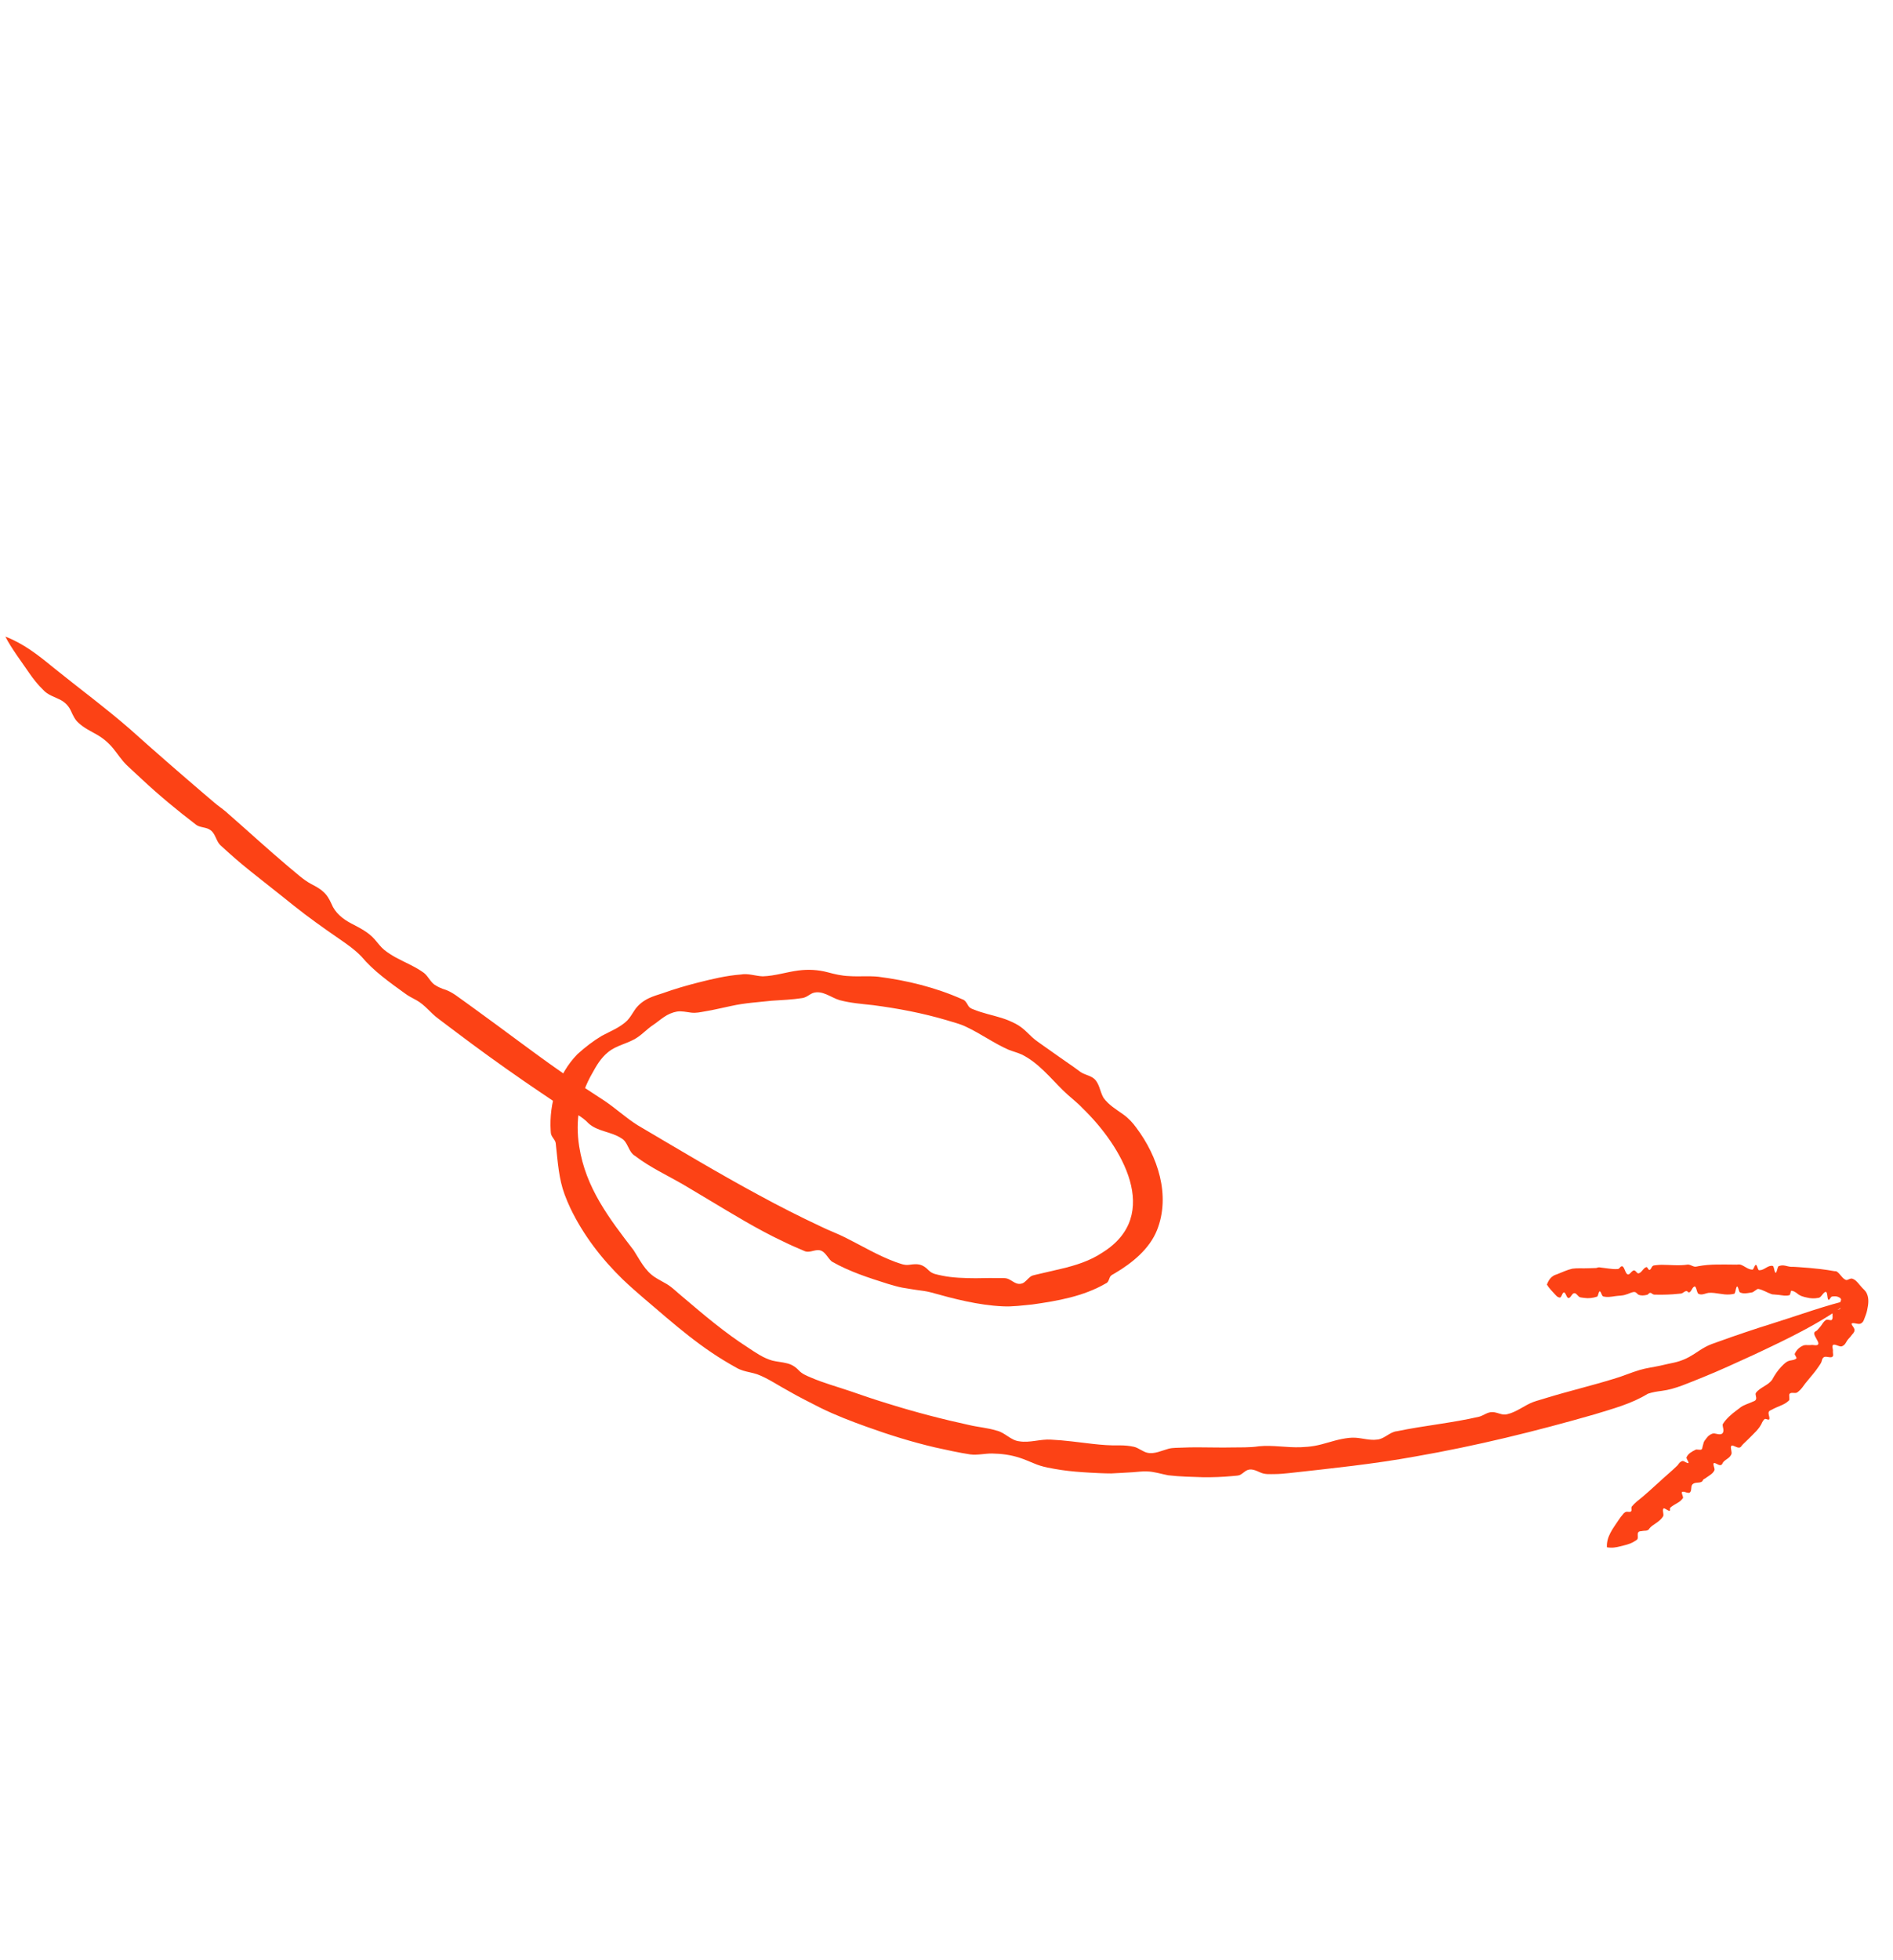 <svg width="374" height="387" viewBox="0 0 374 387" fill="none" xmlns="http://www.w3.org/2000/svg">
<g clip-path="url(#clip0_398_4849)">
<path d="M1.058 125.703C4.626 127.056 7.619 129.403 10.522 131.798C15.564 135.862 20.779 139.714 25.669 143.957C30.328 148.142 35.491 152.623 40.272 156.716L42.384 158.511C43.086 159.109 43.858 159.629 44.564 160.223C48.58 163.712 52.983 167.77 57.059 171.195C58.5 172.349 59.834 173.668 61.473 174.548C62.294 174.987 63.14 175.411 63.825 176.042C64.578 176.68 65.054 177.512 65.467 178.423C66.197 180.26 67.719 181.463 69.421 182.357C71.087 183.232 72.786 184.058 74.02 185.477C74.641 186.181 75.194 186.977 75.913 187.559C76.63 188.144 77.423 188.626 78.238 189.085C80.081 190.078 82.076 190.875 83.771 192.115C84.682 192.849 85.104 194.107 86.196 194.647C86.589 194.891 87.029 195.079 87.474 195.254C89.385 195.785 90.725 197.071 92.256 198.104L94.495 199.73C98.763 202.799 105.856 208.169 110.132 211.138C113.12 213.297 116.235 215.265 119.316 217.284C121.619 218.814 123.653 220.728 126 222.196C133.842 226.817 141.864 231.634 149.877 235.954C153.859 238.126 157.993 240.224 162.106 242.15C163.74 242.964 165.462 243.57 167.085 244.401C170.338 246.032 173.506 247.934 176.932 249.192C177.798 249.467 178.622 249.884 179.613 249.746C181.366 249.49 182.224 249.551 183.519 250.874C184.239 251.583 185.147 251.662 186.06 251.869C188.14 252.324 190.637 252.385 192.764 252.396C194.524 252.362 196.249 252.341 197.999 252.366C198.45 252.373 198.869 252.363 199.291 252.578C199.73 252.777 200.192 253.138 200.652 253.339C201.083 253.543 201.571 253.575 202.013 253.397C202.56 253.185 203.038 252.5 203.55 252.113C203.829 251.882 204.169 251.807 204.502 251.733C206.173 251.336 207.947 250.925 209.619 250.542C212.487 249.868 215.347 248.979 217.804 247.327C229.743 239.911 221.59 226.276 213.905 218.846C212.696 217.552 211.247 216.524 209.996 215.274C207.449 212.761 205.108 209.808 201.835 208.207C201.002 207.833 200.09 207.606 199.247 207.272C196.35 205.992 193.775 204.114 190.905 202.764C189.682 202.163 188.342 201.858 187.05 201.449C182.281 200.036 177.422 199.121 172.517 198.478C170.295 198.229 168.057 198.067 165.889 197.489C164.163 196.984 162.437 195.423 160.554 196.097C160.099 196.29 159.643 196.65 159.195 196.86C158.971 196.965 158.749 197.038 158.525 197.073C156.696 197.37 154.347 197.485 152.488 197.599C149.814 197.885 147.107 198.045 144.482 198.632C142.728 198.982 141.011 199.432 139.255 199.707C138.381 199.86 137.523 200.065 136.567 199.951C135.64 199.846 134.624 199.579 133.694 199.752C132.801 199.918 131.961 200.289 131.21 200.804C130.455 201.306 129.754 201.913 129.004 202.412C127.898 203.142 126.996 204.143 125.896 204.863C124.086 206.091 121.757 206.365 120.073 207.81C118.741 208.894 117.818 210.431 117.013 211.923C114.433 216.358 113.627 221.333 114.434 226.388C115.723 234.562 120.308 240.516 125.198 246.881C126.402 248.76 127.427 250.919 129.365 252.177C130.128 252.682 130.973 253.088 131.757 253.559C132.916 254.267 133.842 255.255 134.896 256.094C139.004 259.586 143.2 263.156 147.782 266.086C149.308 267.092 150.822 268.171 152.608 268.662C153.52 268.889 154.51 268.946 155.407 269.179C156.342 269.384 157.112 269.841 157.773 270.545C158.424 271.256 159.26 271.608 160.123 271.967C162.631 273.061 165.292 273.781 167.875 274.657C170.451 275.556 173.036 276.431 175.651 277.222C180.845 278.839 186.173 280.229 191.496 281.385C193.272 281.807 195.106 281.927 196.854 282.471C198.512 282.812 199.669 284.411 201.359 284.592C203.457 284.95 205.545 284.123 207.65 284.266C210.374 284.396 213.119 284.787 215.824 285.1C217.638 285.307 219.462 285.451 221.296 285.397C222.211 285.4 223.12 285.479 224.025 285.677C224.928 285.877 225.812 286.685 226.723 286.863C228.104 287.154 229.533 286.426 230.871 286.063C231.332 285.946 231.789 285.899 232.247 285.888C234.077 285.807 235.903 285.76 237.73 285.793C239.558 285.798 241.388 285.852 243.218 285.81C245.049 285.769 246.884 285.865 248.702 285.578C251.456 285.303 254.228 285.869 256.988 285.764C257.905 285.726 258.823 285.654 259.73 285.495C261.544 285.176 263.313 284.483 265.117 284.136C266.02 283.968 266.922 283.821 267.858 283.891C269.246 283.988 270.672 284.452 272.08 284.252C273.524 284.144 274.562 282.733 276.005 282.603C281.397 281.482 286.896 280.982 292.264 279.729C293.143 279.482 293.914 278.778 294.883 278.834C295.351 278.831 295.867 279.017 296.374 279.161C296.885 279.324 297.369 279.364 297.812 279.236C299.621 278.829 301.184 277.495 302.895 276.846C303.326 276.682 303.767 276.559 304.206 276.427L305.524 276.028C309.914 274.687 314.383 273.628 318.769 272.279C320.538 271.779 322.221 271.02 323.984 270.503C325.307 270.115 326.709 269.948 328.062 269.65C328.514 269.549 328.96 269.437 329.416 269.34L330.776 269.051C332.142 268.746 333.409 268.198 334.594 267.43C335.391 266.932 336.161 266.368 336.981 265.94C337.795 265.492 338.674 265.222 339.537 264.909C342.849 263.712 346.648 262.425 350.014 261.382C355.014 259.831 360.882 257.656 366.039 256.519C360.11 261.101 353.282 264.321 346.534 267.496C343.142 269.043 339.753 270.62 336.294 272.013C333.712 273.014 331.067 274.287 328.321 274.636C327.378 274.758 326.441 274.897 325.564 275.207C322.301 277.207 318.673 278.15 315.109 279.253C303.449 282.603 291.626 285.507 279.667 287.586C271.382 289.094 262.997 289.951 254.636 290.879C253.704 290.979 252.773 291.063 251.832 291.07C250.856 291.067 249.935 291.176 249.001 290.748C248.096 290.357 247.122 289.837 246.179 290.411C245.727 290.691 245.278 291.168 244.814 291.299C244.582 291.377 244.348 291.375 244.116 291.402L243.415 291.465C241.548 291.644 239.672 291.704 237.799 291.693C235.457 291.615 233.105 291.582 230.778 291.302C229.388 291.041 228.016 290.568 226.591 290.543C225.658 290.494 224.718 290.647 223.779 290.703C222.373 290.77 220.957 290.891 219.546 290.939C218.138 290.938 216.732 290.861 215.325 290.786C213.451 290.678 211.578 290.539 209.718 290.267C207.865 289.959 205.998 289.718 204.218 288.928C203.378 288.603 202.371 288.136 201.541 287.879C199.741 287.277 197.901 287.036 196.008 287.006C194.595 286.986 193.105 287.374 191.678 287.181C189.675 286.886 186.748 286.255 184.76 285.807C180.175 284.734 175.67 283.332 171.241 281.735C168.137 280.618 165.051 279.439 162.09 277.981C159.999 276.913 157.862 275.854 155.835 274.684C153.867 273.638 151.697 272.134 149.618 271.369C149.207 271.24 148.646 271.074 148.217 270.99C147.273 270.784 146.318 270.56 145.486 270.065C143.834 269.139 142.203 268.172 140.635 267.102C137.494 264.994 134.518 262.582 131.632 260.136C128.749 257.638 125.783 255.251 123.016 252.608C118.844 248.549 115.218 243.843 112.691 238.565C112.275 237.695 111.875 236.73 111.539 235.825C110.409 232.772 110.206 229.484 109.851 226.276C109.813 226.027 109.823 225.779 109.751 225.537C109.615 225.05 109.094 224.578 108.919 224.069C108.822 223.814 108.819 223.558 108.8 223.3C108.455 217.857 110.217 212.092 114.084 208.155C115.583 206.789 117.198 205.544 118.935 204.509C120.646 203.597 122.481 202.9 123.894 201.537C124.398 201.026 124.88 200.241 125.285 199.605C125.98 198.489 127.001 197.684 128.161 197.119C129.049 196.698 129.995 196.416 130.928 196.121C133.215 195.3 135.548 194.616 137.888 194.022C140.684 193.315 143.489 192.644 146.366 192.422C147.824 192.147 149.264 192.736 150.704 192.782C153.093 192.713 155.402 191.926 157.771 191.624C159.691 191.382 161.627 191.477 163.507 191.978C164.918 192.355 166.298 192.687 167.746 192.734C169.657 192.871 171.59 192.671 173.5 192.859C179.19 193.59 184.846 194.965 190.097 197.309C190.63 197.453 190.943 197.957 191.198 198.416C191.482 198.966 191.834 199.145 192.361 199.326C192.797 199.505 193.245 199.662 193.698 199.811C195.502 200.397 197.443 200.752 199.222 201.48C200.102 201.863 200.985 202.251 201.751 202.834C202.529 203.408 203.203 204.146 203.916 204.804C204.63 205.46 205.428 205.969 206.2 206.524C208.121 207.889 210.096 209.28 212.034 210.618L213.195 211.46C213.929 212.107 215.054 212.265 215.864 212.783C217.221 213.641 217.266 215.495 218.016 216.765C219.013 218.162 220.512 219.053 221.92 220.048C222.942 220.776 223.798 221.69 224.523 222.708C228.73 228.312 231.317 236.016 228.597 242.886C227.107 246.626 223.677 249.391 220.366 251.349C219.909 251.668 219.414 251.741 219.213 252.363C219.035 252.814 218.92 253.244 218.478 253.418C214.068 255.983 208.947 256.876 203.96 257.576C202.028 257.76 200.021 258.048 198.081 257.94C193.278 257.718 188.488 256.47 183.884 255.182C182.967 254.937 182.019 254.843 181.073 254.708C180.213 254.575 179.078 254.406 178.244 254.253C177.308 254.074 176.403 253.784 175.489 253.528C171.67 252.32 167.801 251.094 164.325 249.089C163.397 248.296 162.929 246.738 161.481 246.849C160.715 246.892 159.818 247.356 159.053 247.076C157.573 246.455 155.994 245.765 154.56 245.052C149.68 242.76 144.521 239.593 139.88 236.815C138.284 235.847 136.68 234.898 135.074 233.947C131.851 232.078 128.432 230.513 125.459 228.236C124.113 227.465 124.104 225.459 122.73 224.744C120.757 223.433 118.11 223.455 116.301 221.836C114.998 220.439 113.299 219.636 111.628 218.785C110.059 217.998 108.375 216.73 106.918 215.789C102.297 212.67 97.738 209.455 93.251 206.139C91.756 205.036 90.269 203.922 88.787 202.799L86.564 201.117C85.812 200.564 85.149 199.901 84.49 199.242C83.82 198.589 83.12 197.974 82.306 197.513C81.489 197.064 80.633 196.66 79.897 196.081C76.882 193.9 73.804 191.733 71.398 188.863C70.1 187.516 68.575 186.455 67.042 185.397C63.979 183.286 60.941 181.141 58.041 178.824C55.811 177.008 51.615 173.741 49.324 171.895C47.333 170.301 45.406 168.613 43.535 166.884C42.66 166.033 42.581 164.556 41.519 163.875C40.78 163.314 39.469 163.427 38.744 162.851C35.096 160.073 31.431 157.043 28.079 153.912L26.039 152.018C25.7 151.699 25.355 151.393 25.023 151.064C24.008 150.081 23.242 148.864 22.355 147.776C21.458 146.686 20.392 145.78 19.173 145.078C17.953 144.385 16.633 143.761 15.606 142.813C14.849 142.213 14.425 141.278 14.028 140.399C13.612 139.499 13.004 138.81 12.16 138.315C10.928 137.629 9.426 137.281 8.48 136.165C7.459 135.18 6.593 134.081 5.789 132.917C4.471 130.969 2.208 127.973 1.071 125.727L1.058 125.703Z" fill="#FC4215"/>
<path d="M305.624 253.65C305.989 252.632 306.588 251.887 307.583 251.626C308.592 251.241 309.59 250.743 310.643 250.509C311.672 250.361 312.72 250.48 313.756 250.423L314.793 250.393L315.311 250.376C315.484 250.37 315.652 250.263 315.826 250.25C315.999 250.236 316.174 250.263 316.346 250.296C316.862 250.351 317.402 250.419 317.912 250.494C318.433 250.572 318.95 250.61 319.475 250.583C319.692 250.6 319.833 250.533 319.986 250.36C320.551 249.617 320.789 250.258 321.04 250.832C321.824 252.923 322.318 250.261 323.121 250.978C323.297 251.142 323.481 251.425 323.655 251.438C324.351 251.395 324.646 250.323 325.304 250.193C325.497 250.232 325.577 250.525 325.707 250.658C325.917 250.905 326.083 250.638 326.22 250.429C326.547 249.688 326.899 249.907 327.241 249.813C327.586 249.771 327.932 249.751 328.278 249.744C330.045 249.745 331.704 249.973 333.476 249.699C333.774 249.687 334.241 249.913 334.521 250.029C334.874 250.192 335.207 250.088 335.56 250.015C337.963 249.567 340.42 249.697 342.85 249.704C343.201 249.747 343.56 249.607 343.894 249.722C344.667 249.971 345.36 250.7 346.223 250.696C346.31 250.703 346.398 250.58 346.49 250.394C346.58 250.199 346.673 249.981 346.763 249.859C346.853 249.742 346.942 249.724 347.025 249.832C347.129 249.95 347.234 250.348 347.333 250.566C347.375 250.648 347.435 250.804 347.521 250.809C347.695 250.814 347.87 250.806 348.046 250.752C348.748 250.561 349.526 249.735 350.298 249.988C350.492 250.238 350.533 250.771 350.647 251.071C350.944 251.954 351.139 250.297 351.348 250.07C351.396 249.997 351.44 250.008 351.483 249.986C351.739 249.891 352.013 249.846 352.279 249.859C352.804 249.893 353.318 250.108 353.848 250.143C354.266 250.118 355.017 250.185 355.435 250.207C356.845 250.302 358.262 250.419 359.699 250.588C360.6 250.685 361.516 250.851 362.422 250.998C362.611 250.997 362.808 250.989 362.972 251.134C363.478 251.476 363.862 252.208 364.392 252.567C364.561 252.676 364.722 252.793 364.948 252.733C365.169 252.677 365.444 252.507 365.685 252.465C365.928 252.424 366.121 252.543 366.322 252.648C366.828 252.932 367.294 253.591 367.734 254.084C368.111 254.555 368.578 254.8 368.854 255.48C369.296 256.493 369.118 257.666 368.892 258.705C368.771 259.356 368.489 259.969 368.271 260.575C368.137 260.975 367.866 261.312 367.433 261.404C367.118 261.454 366.661 261.313 366.333 261.274C366.038 261.229 365.652 261.265 365.885 261.611C366.028 261.91 366.487 262.359 366.384 262.698C366.385 263.075 366.027 263.384 365.82 263.644C365.521 264.097 365.066 264.418 364.818 264.912C364.638 265.225 364.46 265.548 364.127 265.727C363.949 265.806 363.842 265.947 363.432 265.815C363.092 265.732 362.666 265.49 362.301 265.503C361.784 265.631 362.195 266.428 362.128 266.769C362.103 266.985 362.163 267.276 362.172 267.527C362.172 268.153 361.561 268.004 361.075 267.939C360.17 267.764 360.052 268.212 359.855 268.943C359.717 269.281 359.488 269.552 359.295 269.854C358.74 270.7 358.001 271.554 357.351 272.336L356.685 273.145C356.263 273.7 355.892 274.313 355.335 274.746C355.19 274.844 355.083 274.985 354.877 275.024C354.54 275.12 353.851 274.886 353.589 275.198C353.328 275.437 353.684 276.29 353.443 276.538C353.318 276.659 353.182 276.768 353.044 276.874C352.208 277.508 351.04 277.782 350.113 278.326C349.887 278.464 349.576 278.502 349.465 278.775C349.293 279.135 349.59 279.669 349.59 280.032C349.591 280.16 349.568 280.261 349.491 280.305C349.415 280.35 349.245 280.298 349.072 280.242C348.899 280.187 348.744 280.146 348.665 280.192C348.452 280.354 348.303 280.566 348.173 280.804C347.637 282.132 346.504 283.051 345.529 284.052L344.782 284.773C344.586 284.962 344.219 285.286 344.066 285.525C343.594 286.294 342.796 285.457 342.203 285.424C341.82 285.542 342.017 286.098 342.055 286.408C342.099 286.663 342.159 286.95 342.059 287.174C341.977 287.339 341.881 287.489 341.766 287.622C341.307 288.147 340.536 288.36 340.263 289.054C339.891 289.691 339.157 288.921 338.695 288.88C338.477 288.895 338.496 289.176 338.612 289.557C338.664 289.743 338.721 289.929 338.74 290.078C338.76 290.227 338.731 290.326 338.681 290.396C338.343 291.051 337.678 291.344 337.121 291.763L336.912 291.92C336.839 291.969 336.751 292.001 336.672 292.043C336.505 292.117 336.433 292.293 336.345 292.452C336.106 292.759 335.615 292.733 335.239 292.775C334.8 292.803 334.447 292.929 334.275 293.255C334.097 293.575 334.19 294.192 334.011 294.505C333.706 295.18 332.832 294.348 332.347 294.595C332.268 294.637 332.255 294.749 332.307 294.939C332.349 295.114 332.453 295.359 332.492 295.53C332.546 295.718 332.519 295.819 332.456 295.878C332.24 296.154 331.993 296.396 331.7 296.589C331.127 296.978 330.449 297.252 329.96 297.754C329.909 297.826 329.945 297.995 329.949 298.131C329.957 298.271 329.902 298.335 329.766 298.312C329.635 298.296 329.359 298.118 329.135 297.996C329.073 297.961 329.018 297.929 328.97 297.91C328.869 297.871 328.741 297.787 328.669 297.866C328.538 297.981 328.529 298.229 328.579 298.544C328.622 298.851 328.682 299.177 328.609 299.357C328.243 299.985 327.694 300.409 327.115 300.795C326.692 301.1 326.228 301.362 325.899 301.769C325.716 302.139 325.368 302.265 324.944 302.253C324.712 302.253 324.526 302.301 324.321 302.332C323.842 302.337 323.544 302.481 323.567 303.04C323.561 303.297 323.609 303.61 323.55 303.805C323.504 304.016 323.33 304.077 323.19 304.181C323.046 304.281 322.901 304.374 322.742 304.457C321.931 304.926 321.018 305.109 320.074 305.344C319.321 305.533 318.547 305.699 317.48 305.524C317.353 303.445 318.657 301.845 319.717 300.244C319.979 299.819 320.332 299.356 320.668 298.983C320.897 298.656 321.216 298.448 321.633 298.517C322.014 298.559 322.348 298.562 322.337 298.146C322.335 297.947 322.262 297.602 322.415 297.455C322.696 297.122 322.996 296.818 323.324 296.537C324.95 295.267 326.455 293.849 327.988 292.469C329.119 291.412 330.325 290.436 331.425 289.348C331.648 289.085 331.81 288.752 332.132 288.596C332.398 288.454 332.493 288.436 332.853 288.624C333.109 288.761 333.812 289.176 333.553 288.629C333.447 288.386 333.204 287.989 333.191 287.847C333.173 287.766 333.213 287.746 333.233 287.702C333.578 286.99 334.245 286.637 334.921 286.3C335.171 286.063 335.979 286.439 336.199 286.168C336.335 286.063 336.325 285.798 336.388 285.611C336.453 285.426 336.502 285.228 336.546 285.019C336.618 284.588 336.878 284.367 337.077 284.075C337.283 283.792 337.505 283.527 337.802 283.342C338.11 283.17 338.372 282.946 338.981 283.097C339.695 283.259 340.463 283.392 340.5 282.459C340.533 282.132 340.265 281.545 340.376 281.189C341.072 280.095 342.086 279.238 343.119 278.469C343.394 278.26 343.66 278.045 343.942 277.842C344.679 277.338 345.619 277.107 346.422 276.716C346.91 276.559 347.063 276.269 346.931 275.756C346.89 275.513 346.773 275.196 346.932 275.013C347.782 273.887 349.341 273.574 350.135 272.412C350.648 271.465 351.202 270.643 351.94 269.855C352.427 269.36 352.925 268.808 353.638 268.657C354.092 268.562 354.569 268.543 354.872 268.256C354.899 268.22 354.951 268.213 354.941 268.145C354.928 268.013 354.655 267.624 354.59 267.442C354.555 267.349 354.588 267.321 354.609 267.279C354.965 266.504 355.559 265.952 356.396 265.635C356.796 265.536 357.407 265.646 357.826 265.586C358.182 265.503 358.948 265.793 359.198 265.472C359.365 265.197 359.164 264.922 358.992 264.579L358.793 264.217C358.669 263.976 358.44 263.59 358.447 263.375C358.377 262.853 358.909 262.886 359.087 262.589C359.302 262.33 359.545 262.096 359.75 261.83C360.05 261.426 360.272 260.955 360.712 260.679C360.781 260.63 360.844 260.574 360.973 260.576C361.099 260.573 361.275 260.615 361.439 260.644C361.663 260.678 361.828 260.725 361.936 260.572C362.291 260.12 361.778 259.084 362.265 258.782C362.726 258.441 363.651 258.88 363.663 258.05C363.663 257.721 363.494 257.267 363.642 256.971C363.757 256.668 363.825 256.368 363.888 256.085C363.888 256.077 363.899 256.044 363.901 256.034C363.902 256.026 363.915 256.011 363.905 256.039C363.884 256.405 363.95 256.873 364.178 257.193C364.268 257.295 364.288 257.436 364.471 257.367C364.599 257.324 364.792 257.219 364.905 257.127C365.049 257.019 365.164 256.917 365.204 256.879C365.227 256.858 365.22 256.853 365.217 256.855C364.886 256.869 364.521 257.3 364.223 257.37C363.755 257.497 363.865 256.851 363.72 256.538C363.647 256.302 363.495 256.266 363.367 256.178C362.935 255.929 362.463 255.92 361.961 256.012C361.746 255.997 361.505 256.581 361.352 256.654C361.16 256.747 361.108 256.356 361.074 256.177C361.017 255.876 361.004 255.45 360.871 255.189C360.642 254.904 360.278 255.35 360.049 255.633C359.753 255.994 359.587 256.253 359.212 256.279C358.462 256.427 357.711 256.391 356.979 256.21C356.258 256.059 355.626 255.89 355.034 255.373C354.671 255.094 354.326 254.904 353.926 254.859C353.85 254.795 353.736 255.344 353.697 255.452C353.65 255.583 353.648 255.708 353.552 255.731C352.861 255.954 352.158 255.771 351.461 255.691C351.15 255.672 350.751 255.626 350.446 255.601C350.276 255.605 350.108 255.586 349.941 255.514C349.101 255.216 348.298 254.688 347.416 254.516C347.331 254.499 347.246 254.52 347.158 254.57C346.907 254.753 346.628 254.915 346.378 255.1C346.205 255.211 346.035 255.202 345.863 255.239C345.172 255.354 344.493 255.505 343.814 255.212C343.66 255.174 343.63 254.995 343.563 254.823C343.46 254.531 343.275 253.639 343.056 254.227C342.924 254.529 342.882 255.203 342.659 255.459C342.371 255.531 342.055 255.575 341.762 255.598C340.383 255.713 339.038 255.197 337.658 255.275C336.977 255.336 336.301 255.805 335.606 255.491C335.317 255.413 335.218 254.604 335.081 254.335C334.937 253.936 334.793 253.975 334.564 254.166C334.312 254.357 333.981 255.41 333.548 255.156C333.031 254.514 332.571 255.473 332.009 255.432C331.52 255.481 330.958 255.537 330.47 255.57C329.964 255.61 328.921 255.646 328.412 255.647C328.069 255.653 327.727 255.642 327.382 255.641C327.039 255.616 326.699 255.73 326.346 255.4C326.171 255.285 325.998 255.225 325.832 255.352C325.748 255.41 325.665 255.518 325.581 255.585C325.499 255.657 325.413 255.679 325.326 255.69C324.812 255.808 324.288 255.857 323.781 255.682C323.607 255.612 323.428 255.387 323.254 255.251C323.078 255.105 322.906 255.106 322.734 255.118C322.216 255.197 321.713 255.507 321.204 255.627C320.534 255.871 319.845 255.826 319.154 255.927C318.343 256.051 317.519 256.203 316.708 255.976C316.499 255.831 316.425 255.472 316.288 255.229C316.194 255.03 316.102 254.949 316.02 254.995C315.849 255.056 315.718 255.984 315.549 256.025C314.721 256.304 313.85 256.412 312.984 256.28L312.467 256.211C312.277 256.193 312.102 256.162 311.943 256.017C311.632 255.774 311.327 255.188 310.882 255.388C310.512 255.556 310.307 256.291 309.897 256.304C309.812 256.317 309.723 256.261 309.629 256.123C309.446 255.872 309.335 255.401 309.066 255.21C308.976 255.169 308.894 255.203 308.812 255.299C308.649 255.482 308.504 255.973 308.342 256.136C308.176 256.294 308.002 256.184 307.824 256.114C307.624 256.019 307.434 255.817 307.284 255.651C306.738 255.047 306.045 254.376 305.618 253.651L305.624 253.65Z" fill="#FC4215"/>
</g>
<defs>
<clipPath id="clip0_398_4849">
<rect width="191.317" height="347.15" fill="white" transform="translate(373.191 260.212) rotate(138.553)"/>
</clipPath>
</defs>
</svg>
